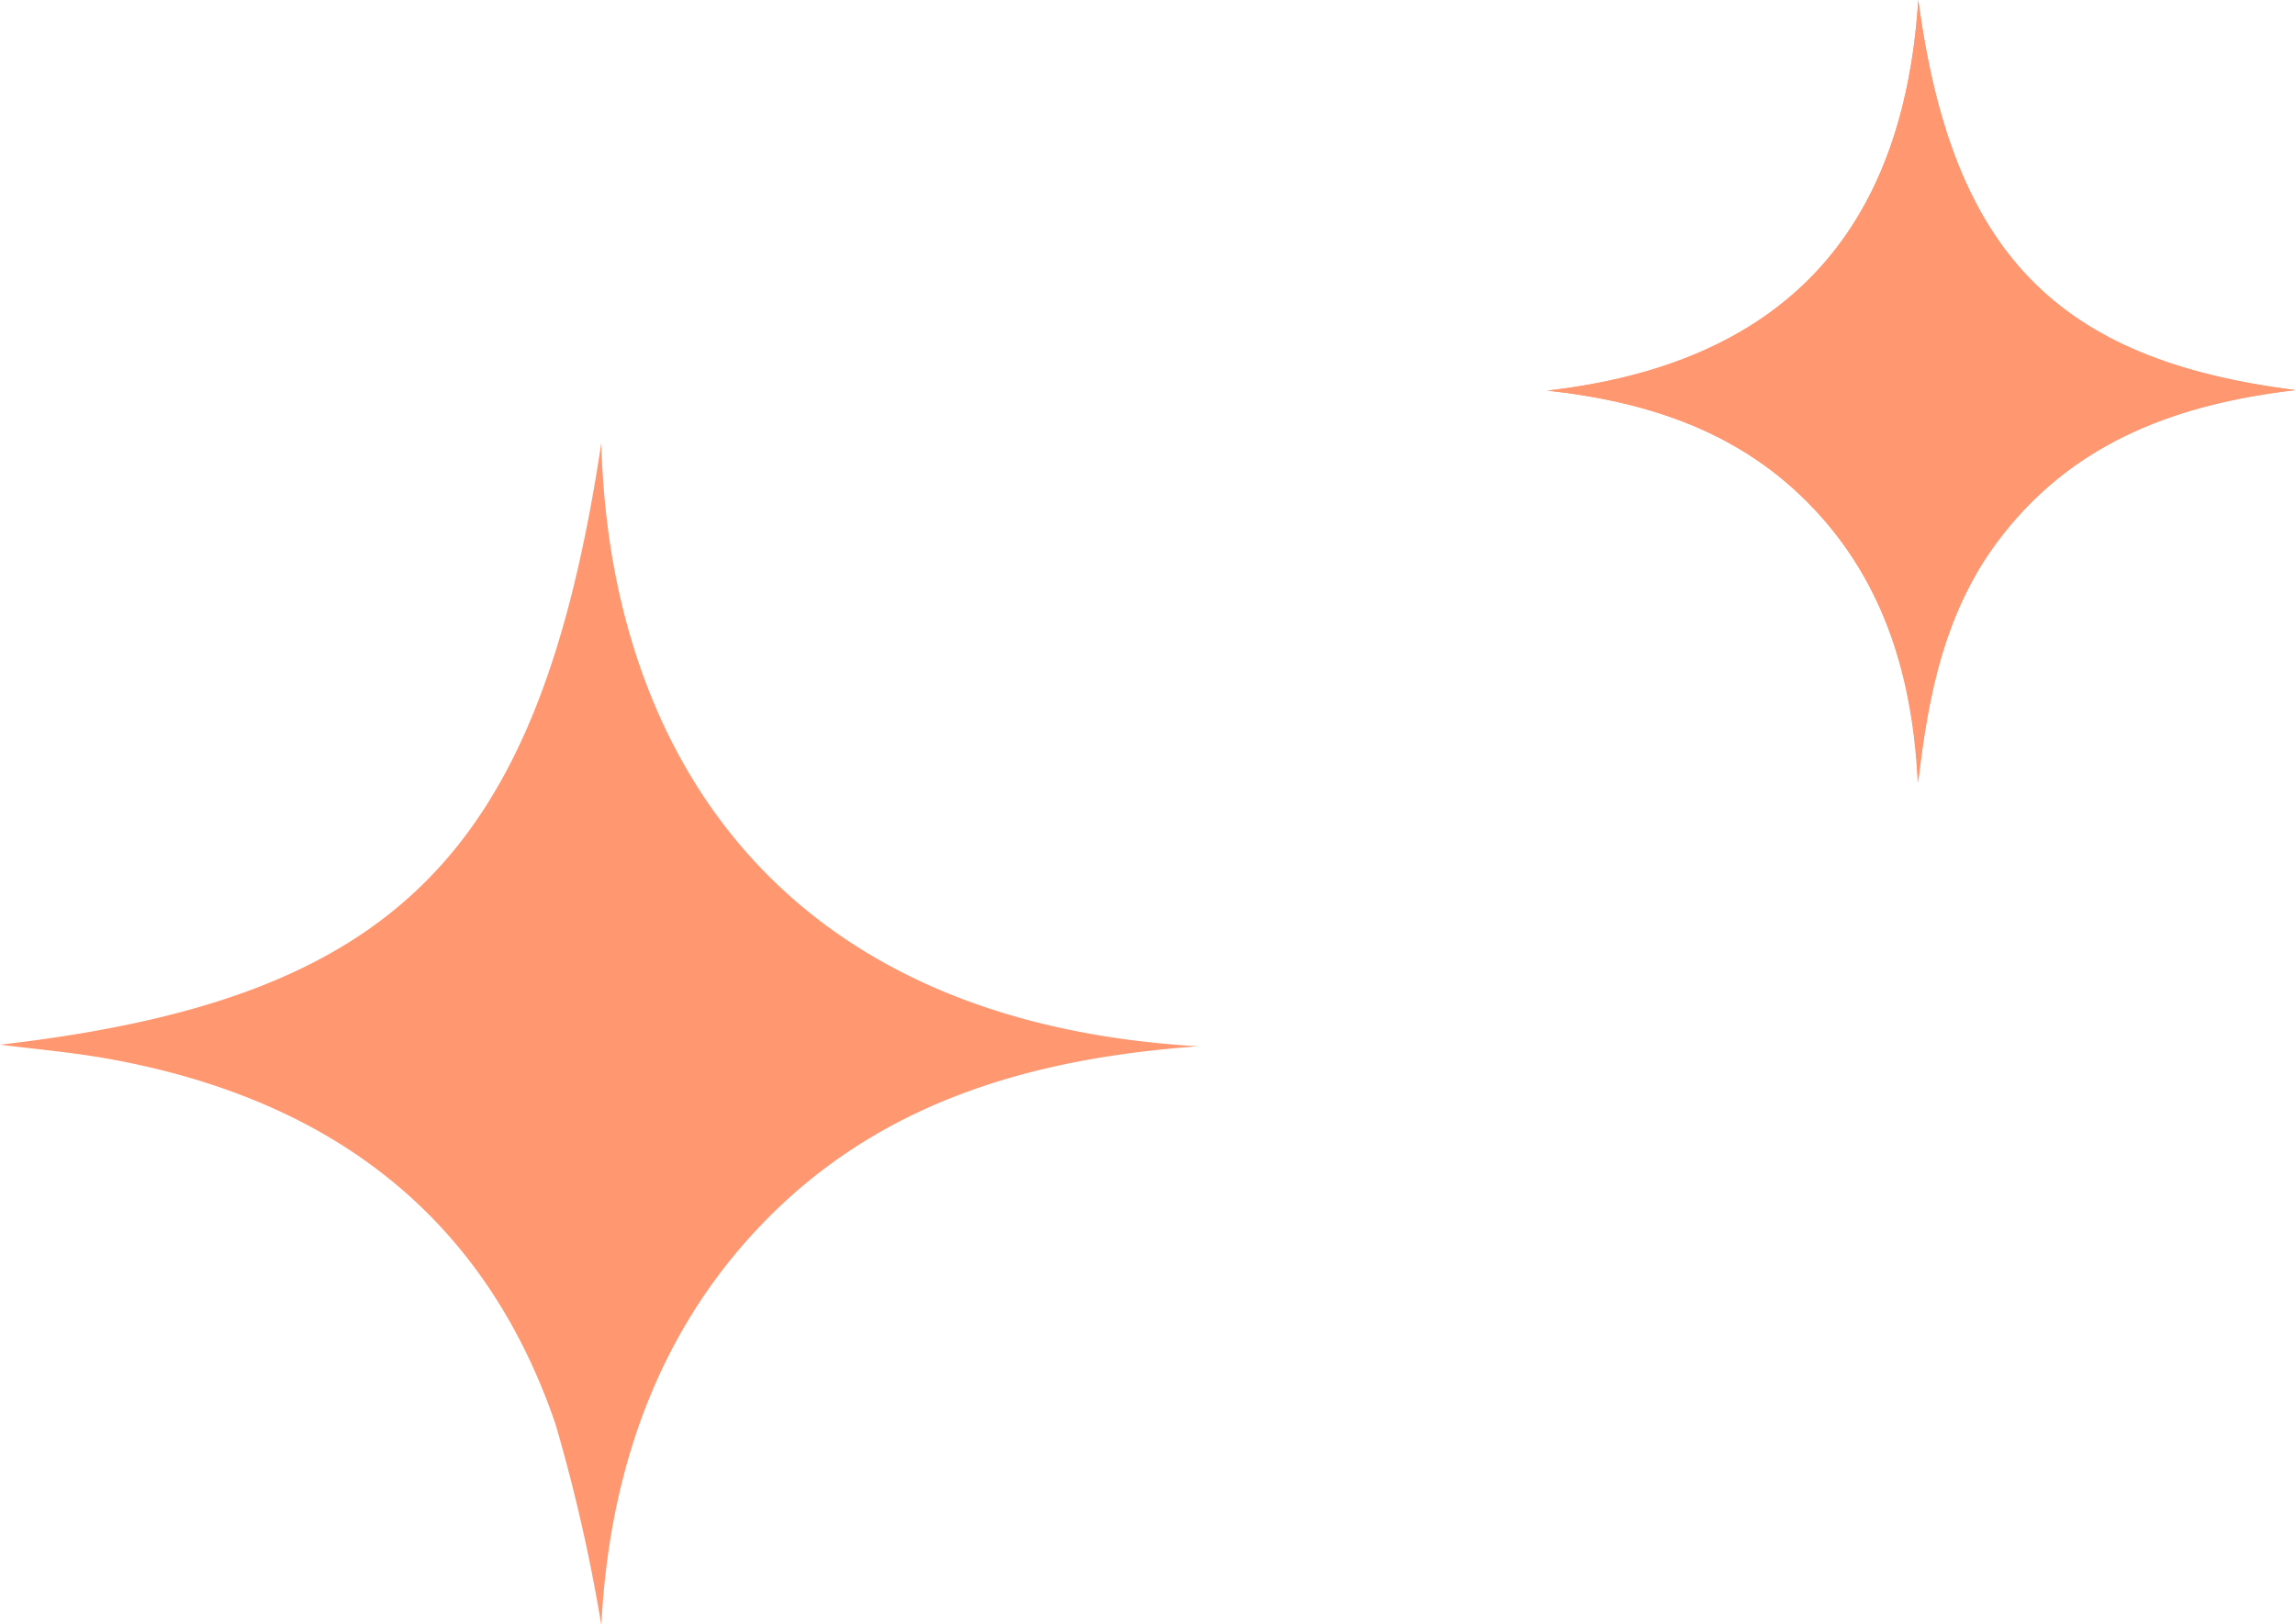 <?xml version="1.0" encoding="UTF-8"?> <svg xmlns="http://www.w3.org/2000/svg" viewBox="0 0 86.14 60.96"> <defs> <style>.cls-1{fill:#ff9770;}</style> </defs> <g id="Слой_2" data-name="Слой 2"> <g id="Слой_2-2" data-name="Слой 2"> <path class="cls-1" d="M22.57,16.62C20.24,32.11,14.85,37.5,0,39.21c1.37.17,2.73.29,4.07.53,8.13,1.46,14.05,5.72,16.78,13.71A63.83,63.83,0,0,1,22.57,61c.27-5.25,1.84-10.84,6.26-15.29s10.07-6,16.14-6.44C28.67,38.32,22.85,27.57,22.57,16.62Z"></path> <path class="cls-1" d="M58.08,14.66c3.82.42,7.31,1.58,10,4.42s3.73,6.44,3.92,10.3c.38-3.33,1-6.56,3.17-9.3,2.78-3.57,6.65-4.93,11-5.44C77.19,13.52,73.26,9.48,72,0,71.44,8.82,66.82,13.66,58.08,14.66Z"></path> <path class="cls-1" d="M58.08,14.66C66.82,13.66,71.44,8.82,72,0c1.27,9.48,5.2,13.52,14.15,14.64-4.31.51-8.18,1.87-11,5.44-2.13,2.74-2.79,6-3.17,9.3-.19-3.86-1.2-7.43-3.92-10.3S61.9,15.08,58.08,14.66Z"></path> </g> </g> </svg> 
